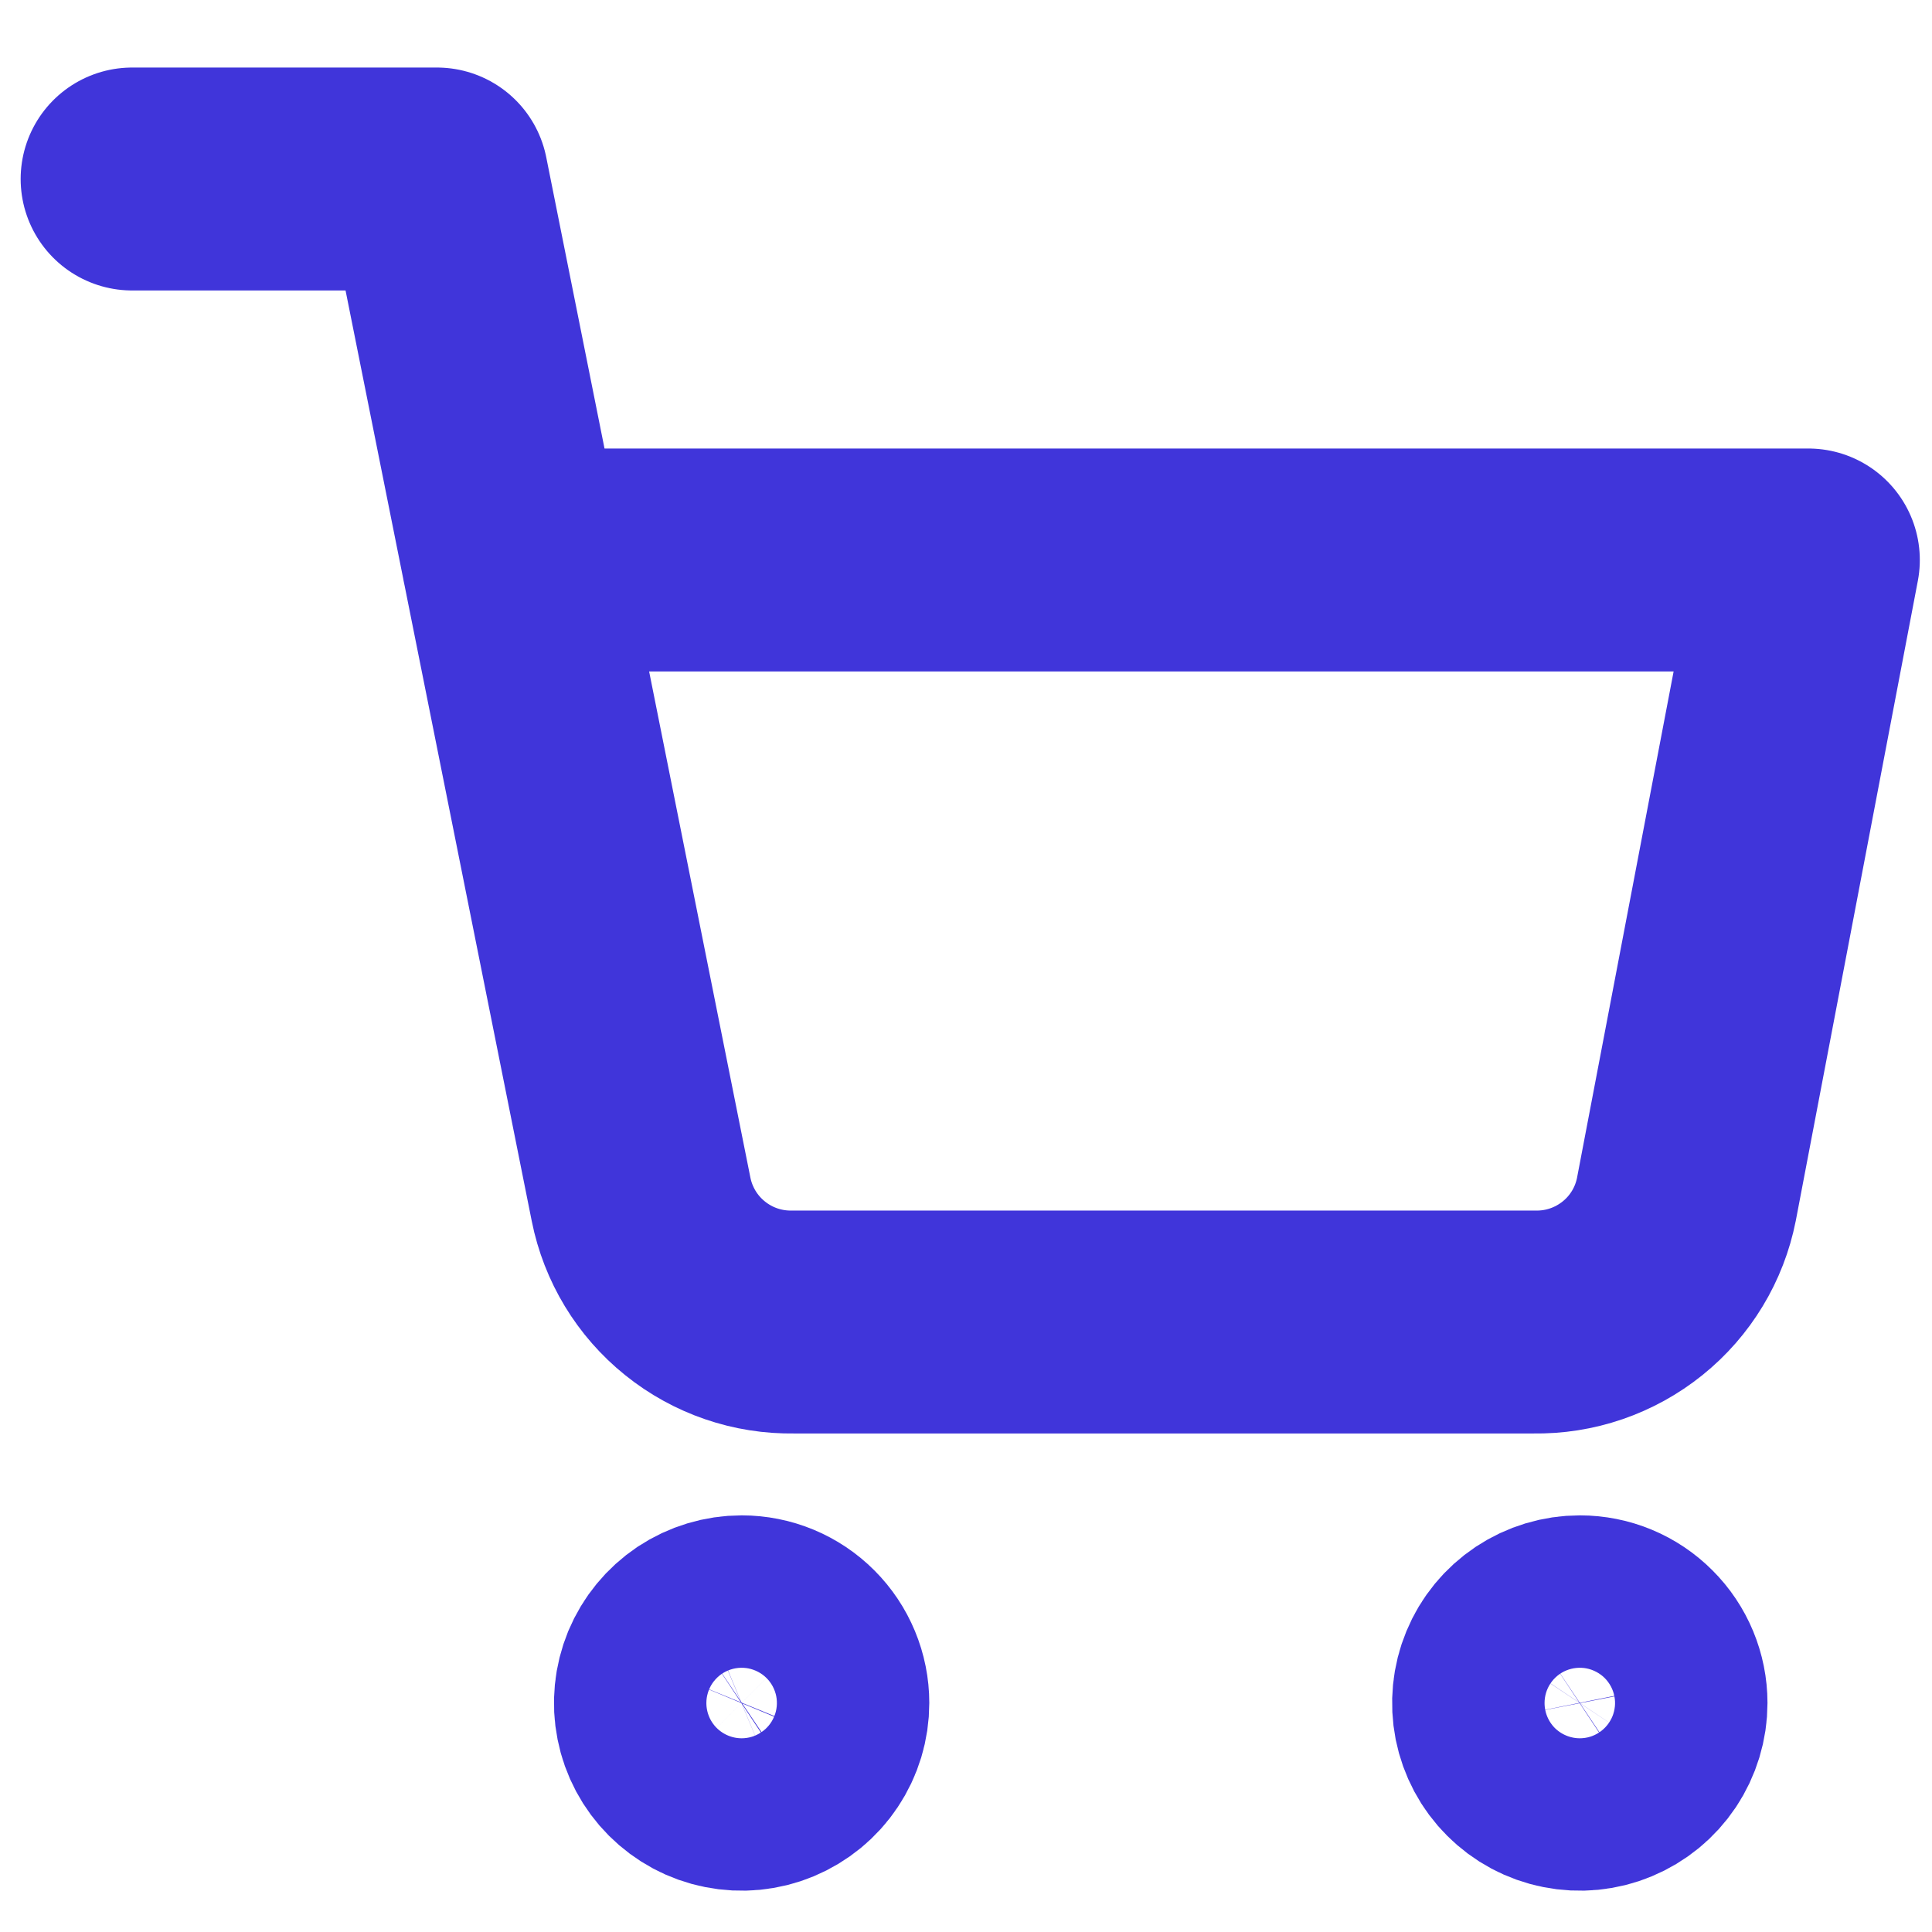 <svg width="26" height="26" viewBox="0 0 26 26" fill="none" xmlns="http://www.w3.org/2000/svg">
<path d="M11.006 22.918C11.006 23.121 10.946 23.32 10.833 23.488C10.721 23.657 10.56 23.788 10.373 23.866C10.185 23.944 9.979 23.964 9.78 23.924C9.581 23.885 9.399 23.787 9.255 23.643C9.112 23.5 9.014 23.317 8.975 23.118C8.935 22.919 8.956 22.713 9.033 22.525C9.111 22.338 9.243 22.178 9.411 22.065C9.58 21.953 9.779 21.893 9.981 21.893C10.253 21.893 10.514 22.001 10.706 22.194C10.898 22.386 11.006 22.647 11.006 22.918Z" stroke="#4035DA" stroke-width="3" stroke-linecap="round" stroke-linejoin="round"/>
<path d="M22.286 22.918C22.286 23.121 22.225 23.32 22.113 23.488C22 23.657 21.84 23.788 21.652 23.866C21.465 23.944 21.259 23.964 21.06 23.924C20.861 23.885 20.678 23.787 20.535 23.643C20.391 23.5 20.294 23.317 20.254 23.118C20.215 22.919 20.235 22.713 20.313 22.525C20.39 22.338 20.522 22.178 20.691 22.065C20.86 21.953 21.058 21.893 21.261 21.893C21.533 21.893 21.793 22.001 21.985 22.194C22.178 22.386 22.286 22.647 22.286 22.918Z" stroke="#4035DA" stroke-width="3" stroke-linecap="round" stroke-linejoin="round"/>
<path d="M1.778 2.409H5.88L8.627 16.139C8.721 16.611 8.978 17.036 9.353 17.337C9.727 17.639 10.197 17.8 10.678 17.791H20.645C21.126 17.8 21.595 17.639 21.97 17.337C22.345 17.036 22.602 16.611 22.695 16.139L24.336 7.536H6.905" stroke="#4035DA" stroke-width="3" stroke-linecap="round" stroke-linejoin="round"/>
</svg>

